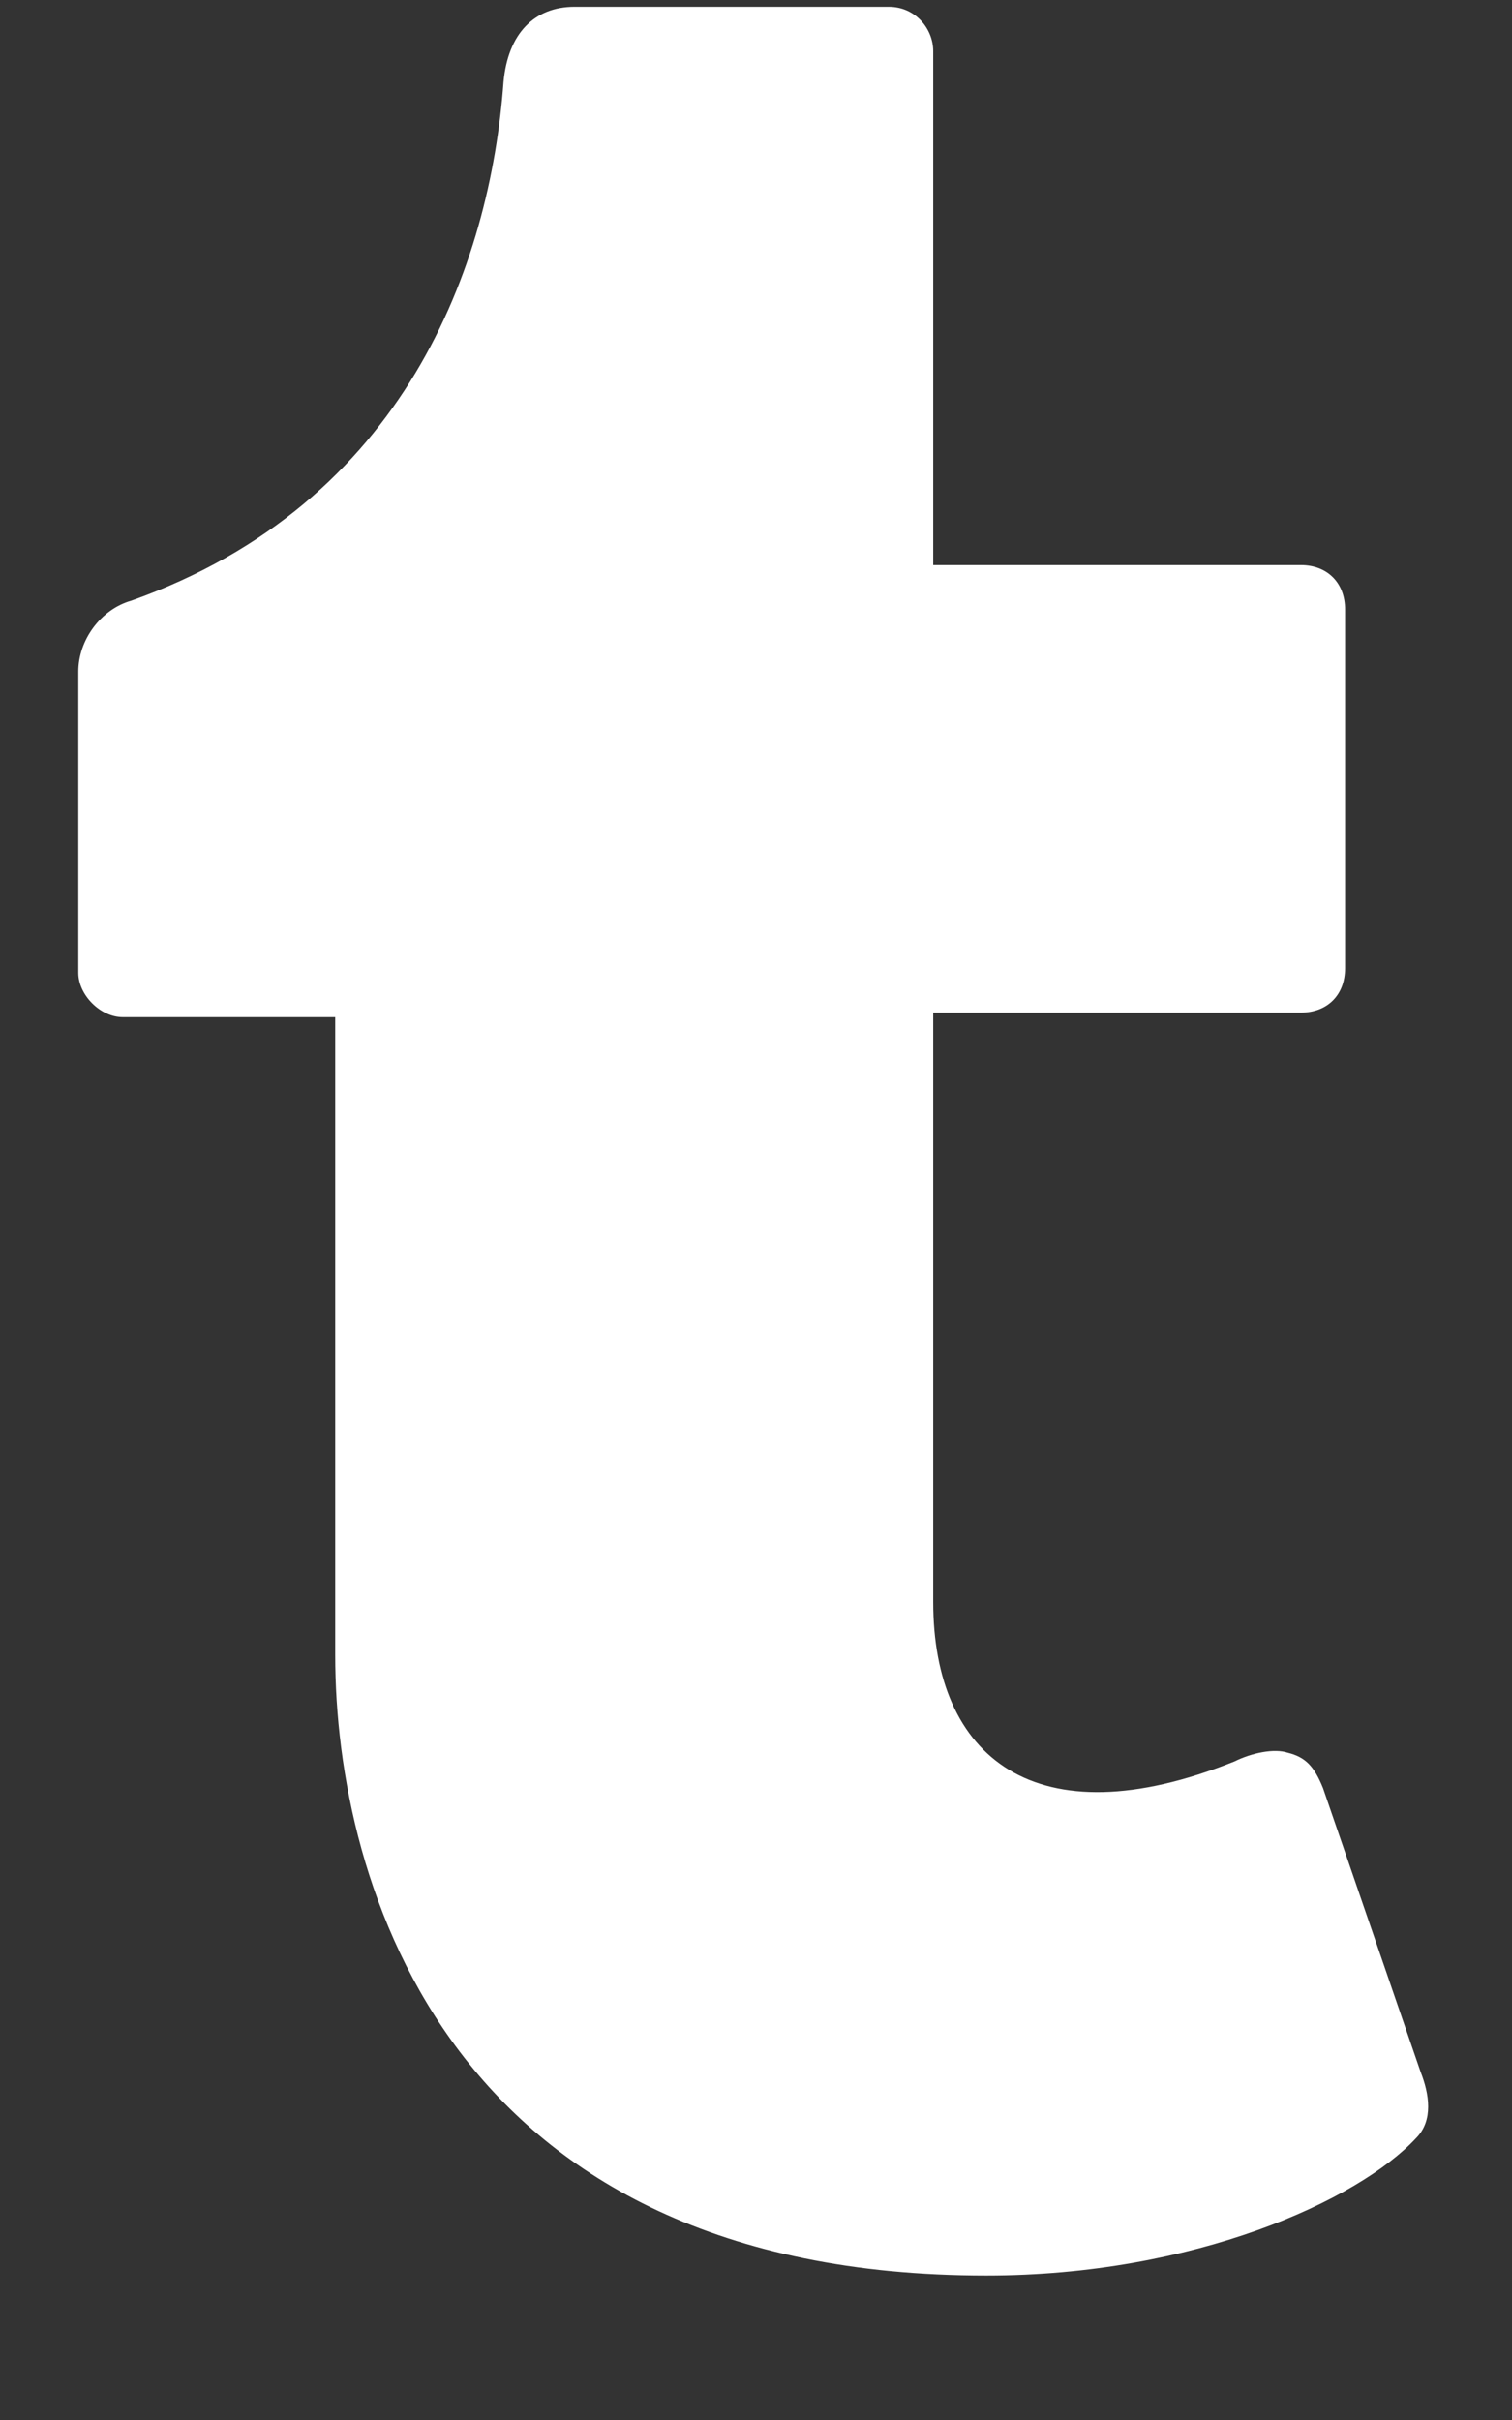 <svg width="10" height="16" viewBox="0 0 10 16" fill="none" xmlns="http://www.w3.org/2000/svg">
<rect x="0" y="0" width="10" height="16" fill="#333333" stroke="none"/>
<path d="M9.365 14.137C8.984 14.547 7.9 15.045 6.523 15.045C2.979 15.045 2.217 12.467 2.217 10.943V6.725H0.811C0.664 6.725 0.518 6.578 0.518 6.432V4.439C0.518 4.234 0.664 4.029 0.869 3.971C2.686 3.326 3.242 1.744 3.33 0.543C3.359 0.221 3.535 0.045 3.799 0.045H5.879C6.055 0.045 6.172 0.191 6.172 0.338V3.736H8.604C8.779 3.736 8.896 3.854 8.896 4.029V6.402C8.896 6.578 8.779 6.695 8.604 6.695H6.172V10.592C6.172 11.617 6.846 12.174 8.164 11.646C8.281 11.588 8.428 11.559 8.516 11.588C8.633 11.617 8.691 11.676 8.75 11.822L9.395 13.697C9.453 13.844 9.482 14.02 9.365 14.137Z" fill="white"/>
</svg>
